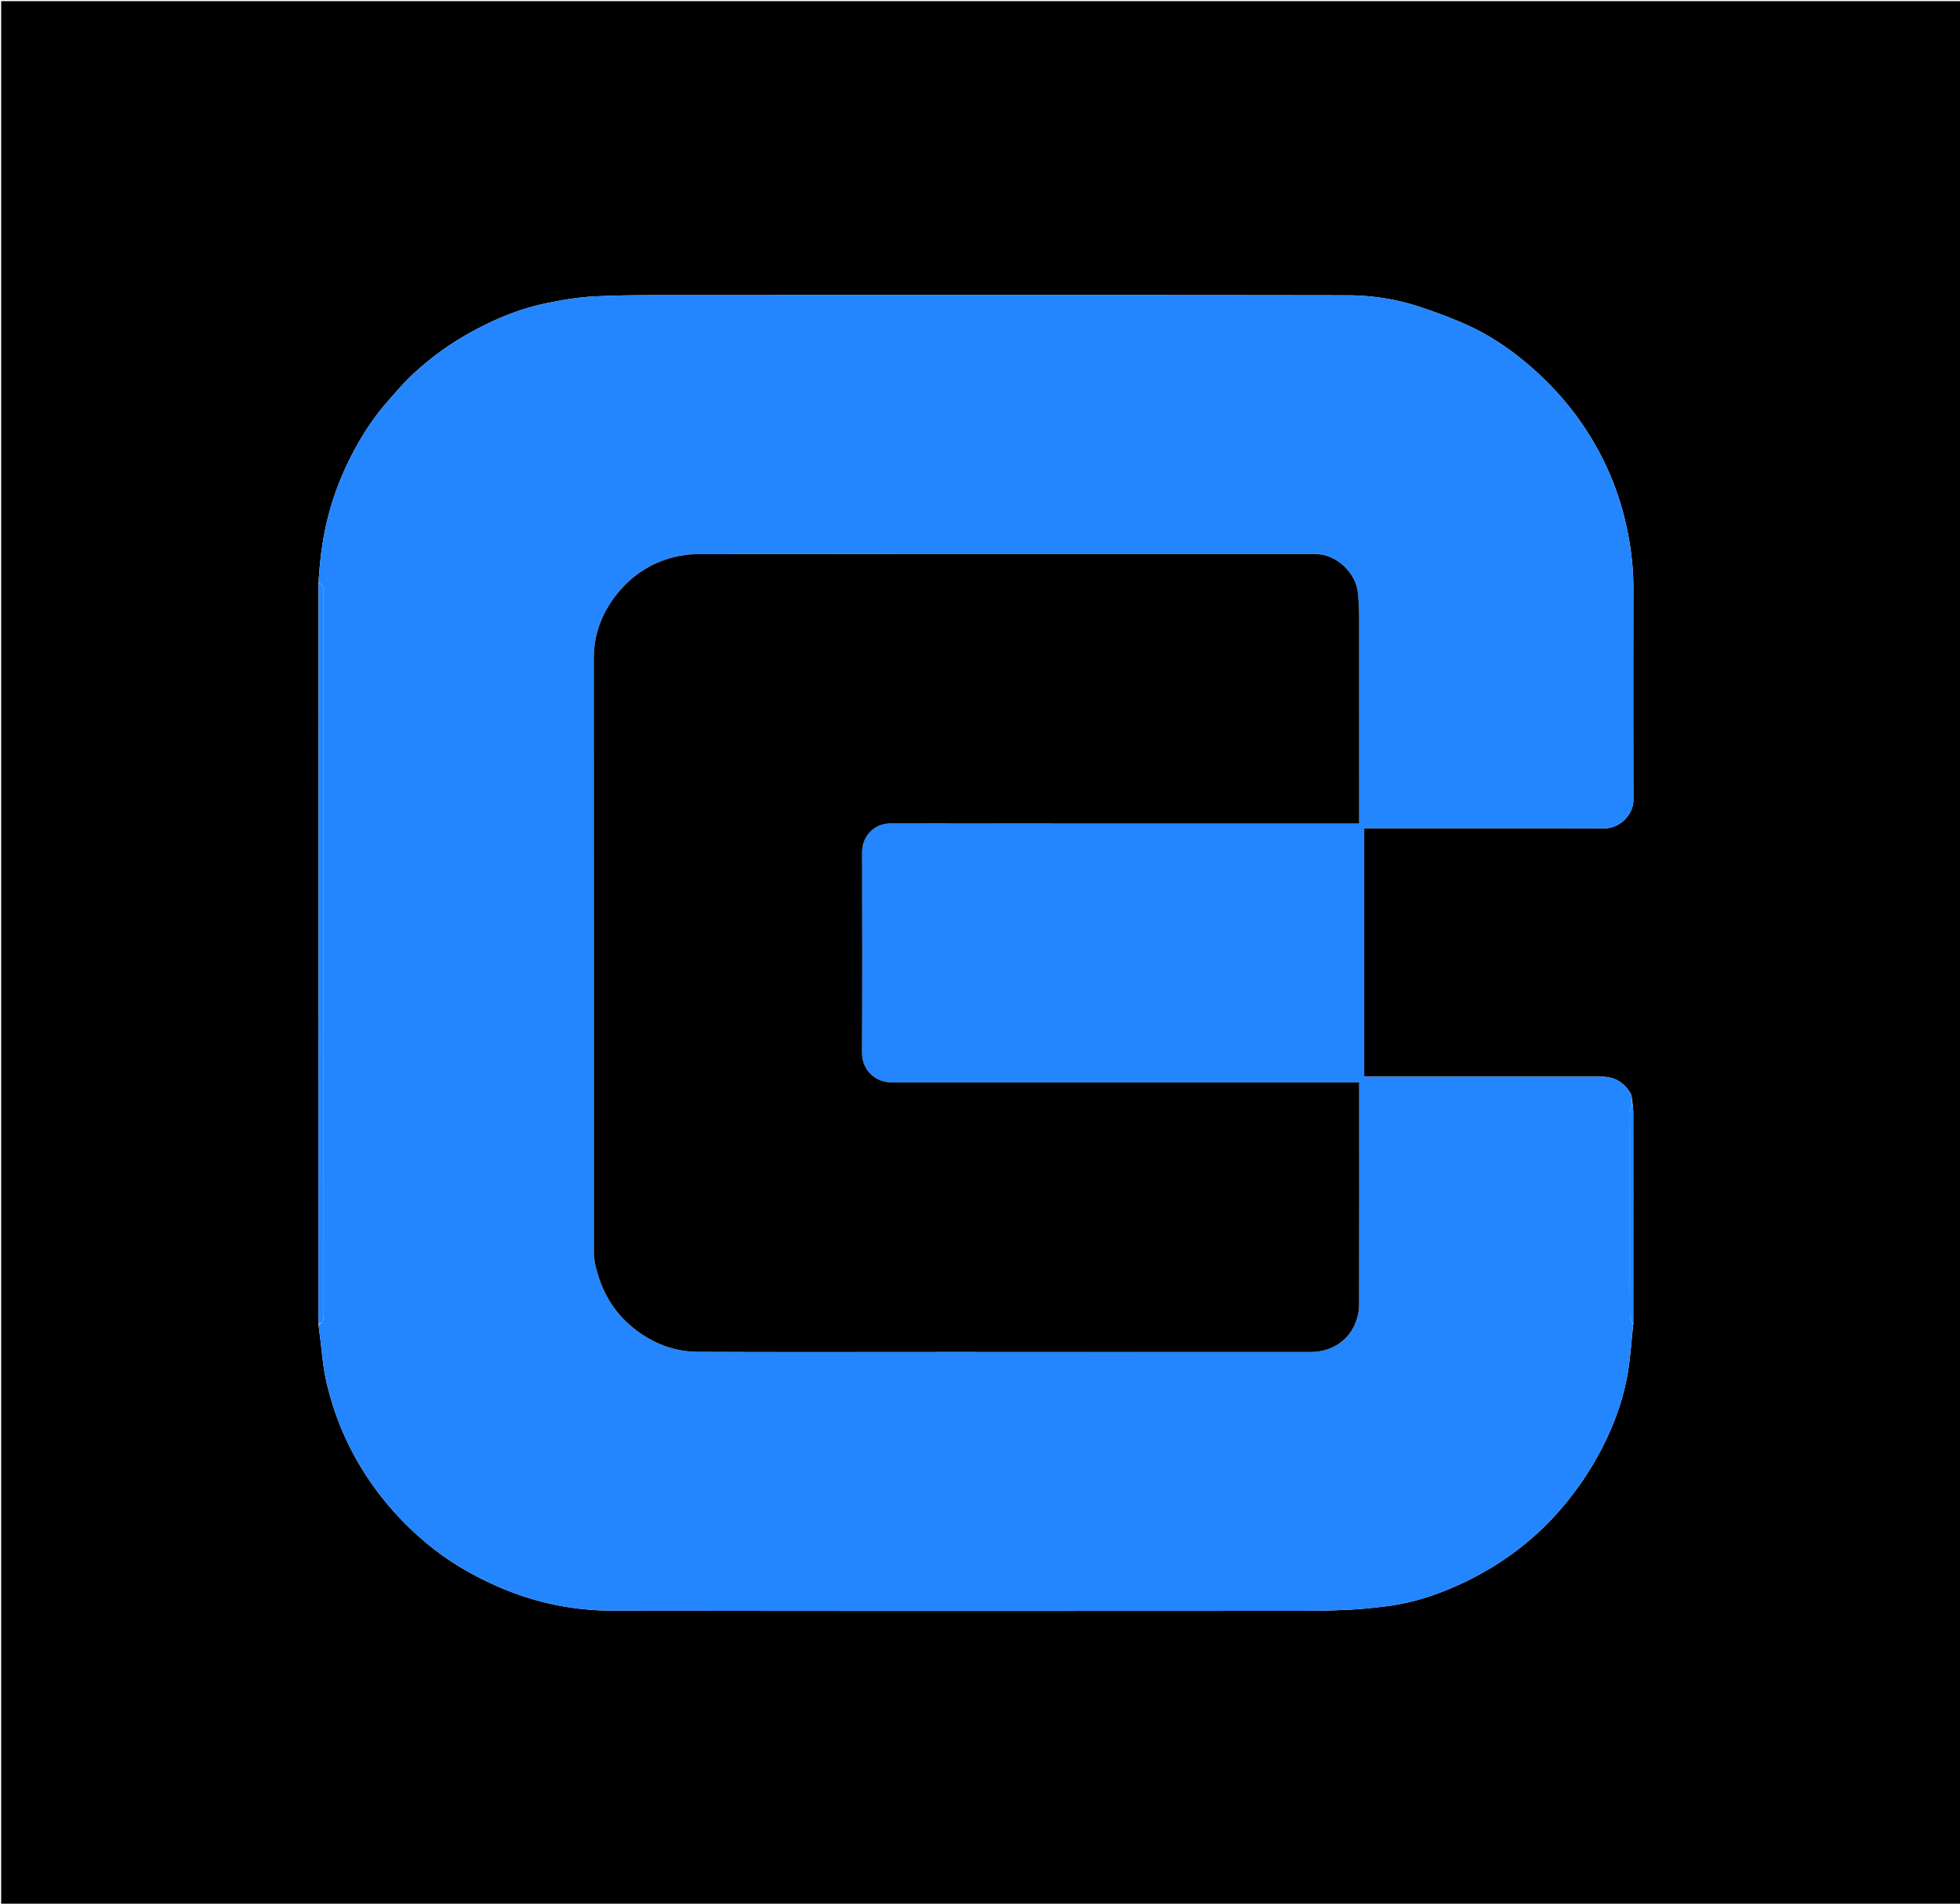 <svg xmlns="http://www.w3.org/2000/svg" xml:space="preserve" viewBox="0 0 1680 1632"><path d="M1155 1633H1V1H1681V1633L1155 1633M273.023 499.927c-.007 210.696-.015 421.391-.016 632.087 0 .995.104 1.99.017 3.844.325 2.581.633 5.165.979 7.744 1.801 13.43 2.645 27.08 5.625 40.244 5.866 25.918 15.557 50.458 29.34 73.357 15.215 25.28 34.334 47.176 56.892 65.972 18.828 15.687 39.89 27.89 62.444 37.629 30.864 13.326 63.28 19.938 96.586 20.004 196.935.39 393.871.213 590.807.15a846.65 846.65 0 0 0 42.273-1.05c10.304-.52 20.597-1.64 30.836-2.953 22.244-2.852 43.382-9.8 63.593-19.2 32.757-15.236 61.357-36.177 85.125-63.654 13.955-16.132 25.794-33.57 35.541-52.488 10.018-19.44 17.54-39.87 21.588-61.3 2.753-14.578 3.523-29.529 5.323-45.24.008-60.348.03-120.696-.014-181.043-.002-3.36-.557-6.719-.946-10.887-.409-1.893-.365-4.054-1.3-5.636-5.485-9.28-13.638-14.466-24.54-14.476-65.996-.063-131.992-.031-197.988-.031h-5.872V710h5.744c66.829 0 133.659-.077 200.488.067 12.879.027 24.533-11.687 24.507-24.322-.123-60.663-.118-121.327-.013-181.99.028-16.17-1.814-32.08-4.968-47.906-6.4-32.114-18.65-61.787-36.726-89.066-13.173-19.879-28.945-37.427-47-53.018-15.644-13.509-32.548-25.179-51.197-33.93-13.164-6.179-26.926-11.204-40.7-15.932-20.838-7.153-42.576-10.709-64.478-10.74-195.155-.28-390.31-.193-585.466-.12-20.596.009-41.226.01-61.774 1.178-13.131.746-26.259 3.052-39.178 5.69-24.555 5.012-47.361 14.818-69.052 27.244a243.585 243.585 0 0 0-48.12 36.12c-6.993 6.744-13.258 14.259-19.688 21.569-11.466 13.035-20.831 27.516-28.953 42.823-8.478 15.976-15.205 32.644-20.115 50.069-5.649 20.048-8.378 40.523-9.604 62.191z"/><path fill="#2386FF" d="M1399.833 1136c-1.657 14.784-2.427 29.735-5.18 44.312-4.048 21.43-11.57 41.86-21.588 61.301-9.747 18.917-21.586 36.356-35.54 52.488-23.769 27.477-52.37 48.418-85.126 63.654-20.211 9.4-41.35 16.348-63.593 19.2-10.239 1.313-20.532 2.434-30.836 2.952a846.65 846.65 0 0 1-42.273 1.05c-196.936.064-393.872.24-590.807-.149-33.307-.066-65.722-6.678-96.586-20.004-22.554-9.738-43.616-21.942-62.444-37.63-22.558-18.795-41.677-40.691-56.893-65.971-13.782-22.9-23.473-47.44-29.34-73.357-2.98-13.164-3.823-26.813-5.624-40.244-.346-2.579-.654-5.163-.53-8.216 5.246-1.892 3.452-5.916 3.453-8.874.081-206.262.074-412.525.073-618.787 0-1.5.451-3.23-.144-4.442-.805-1.636-2.42-2.874-3.688-4.283 1.082-20.741 3.811-41.216 9.46-61.264 4.91-17.425 11.637-34.093 20.115-50.07 8.122-15.306 17.487-29.787 28.953-42.822 6.43-7.31 12.695-14.825 19.688-21.568a243.585 243.585 0 0 1 48.12-36.121c21.691-12.426 44.497-22.232 69.052-27.245 12.92-2.637 26.047-4.943 39.178-5.69 20.548-1.168 41.178-1.168 61.774-1.176 195.156-.074 390.311-.16 585.466.119 21.902.031 43.64 3.587 64.478 10.74 13.774 4.728 27.536 9.753 40.7 15.931 18.65 8.752 35.553 20.422 51.197 33.931 18.055 15.59 33.827 33.14 47 53.018 18.075 27.279 30.326 56.952 36.726 89.066 3.154 15.827 4.996 31.736 4.968 47.906-.104 60.663-.11 121.327.013 181.99.026 12.635-11.628 24.35-24.507 24.322-66.83-.144-133.659-.067-200.488-.067h-5.744v213h5.872c65.996 0 131.992-.032 197.988.031 10.902.01 19.055 5.196 24.54 14.476.935 1.582.891 3.743 1.121 6.36-.731 4.48-1.741 8.234-1.763 11.994-.143 24.801-.074 49.603-.074 74.405 0 32.625-.065 65.25.123 97.875.015 2.625 1.766 5.24 2.71 7.86M803.5 1159c106.656 0 213.312-.005 319.968.004 24.215.002 41.408-17.47 41.475-41.386.17-61.327.057-122.654.057-183.982V928H910.032c-48.495 0-96.99.013-145.486-.008-14.193-.006-25.737-10.358-25.661-25.575.286-57.326.189-114.655.06-171.982-.03-13.451 10.244-24.537 24.261-24.522 131.82.146 263.64.087 395.461.087H1165v-6.296c0-56.994.033-113.989-.044-170.983-.01-6.758-.371-13.54-1.003-20.269-1.608-17.108-18.212-33.453-36.476-33.453-176.816.002-353.632-.024-530.448.104-6.32.004-12.782.939-18.935 2.435-21.133 5.14-38.161 16.9-51.14 34.16-11.545 15.353-17.947 32.753-17.948 52.193-.01 169.65-.014 339.3.047 508.95.001 3.91.398 7.91 1.273 11.715 4.932 21.44 14.958 39.762 32.42 53.805 16.228 13.05 34.633 20.402 55.275 20.508 68.158.348 136.319.131 205.479.131z"/><path fill="#2386FF" d="M273.095 499.464c1.34.945 2.955 2.183 3.76 3.82.595 1.211.144 2.942.144 4.44.001 206.263.008 412.526-.073 618.788-.001 2.958 1.793 6.982-3.38 8.445-.435-.952-.539-1.948-.539-2.943 0-210.696.009-421.391.088-632.55zM1399.905 1135.536c-1.016-2.155-2.767-4.77-2.782-7.395-.188-32.624-.123-65.25-.123-97.875 0-24.802-.07-49.604.074-74.405.022-3.76 1.032-7.515 1.81-11.59.521 3.04 1.076 6.4 1.078 9.759.045 60.347.022 120.695-.057 181.506z"/><path d="M803 1159c-68.66 0-136.821.217-204.98-.131-20.641-.106-39.046-7.457-55.274-20.508-17.462-14.043-27.488-32.366-32.42-53.805-.875-3.806-1.272-7.805-1.273-11.715-.061-169.65-.057-339.3-.047-508.95.001-19.44 6.403-36.84 17.947-52.192 12.98-17.26 30.008-29.02 51.14-34.16 6.154-1.497 12.615-2.432 18.936-2.436 176.816-.128 353.632-.102 530.448-.104 18.264 0 34.868 16.345 36.476 33.453.632 6.73.994 13.51 1.003 20.269.077 56.994.044 113.989.044 170.983V706h-6.333c-131.82 0-263.64.06-395.46-.087-14.018-.015-24.292 11.07-24.262 24.522.129 57.327.226 114.656-.06 171.982-.076 15.217 11.468 25.57 25.661 25.575 48.496.02 96.99.008 145.486.008H1165v5.636c0 61.328.114 122.655-.057 183.982-.067 23.915-17.26 41.388-41.475 41.386-106.656-.01-213.312-.004-320.468-.004z"/></svg>